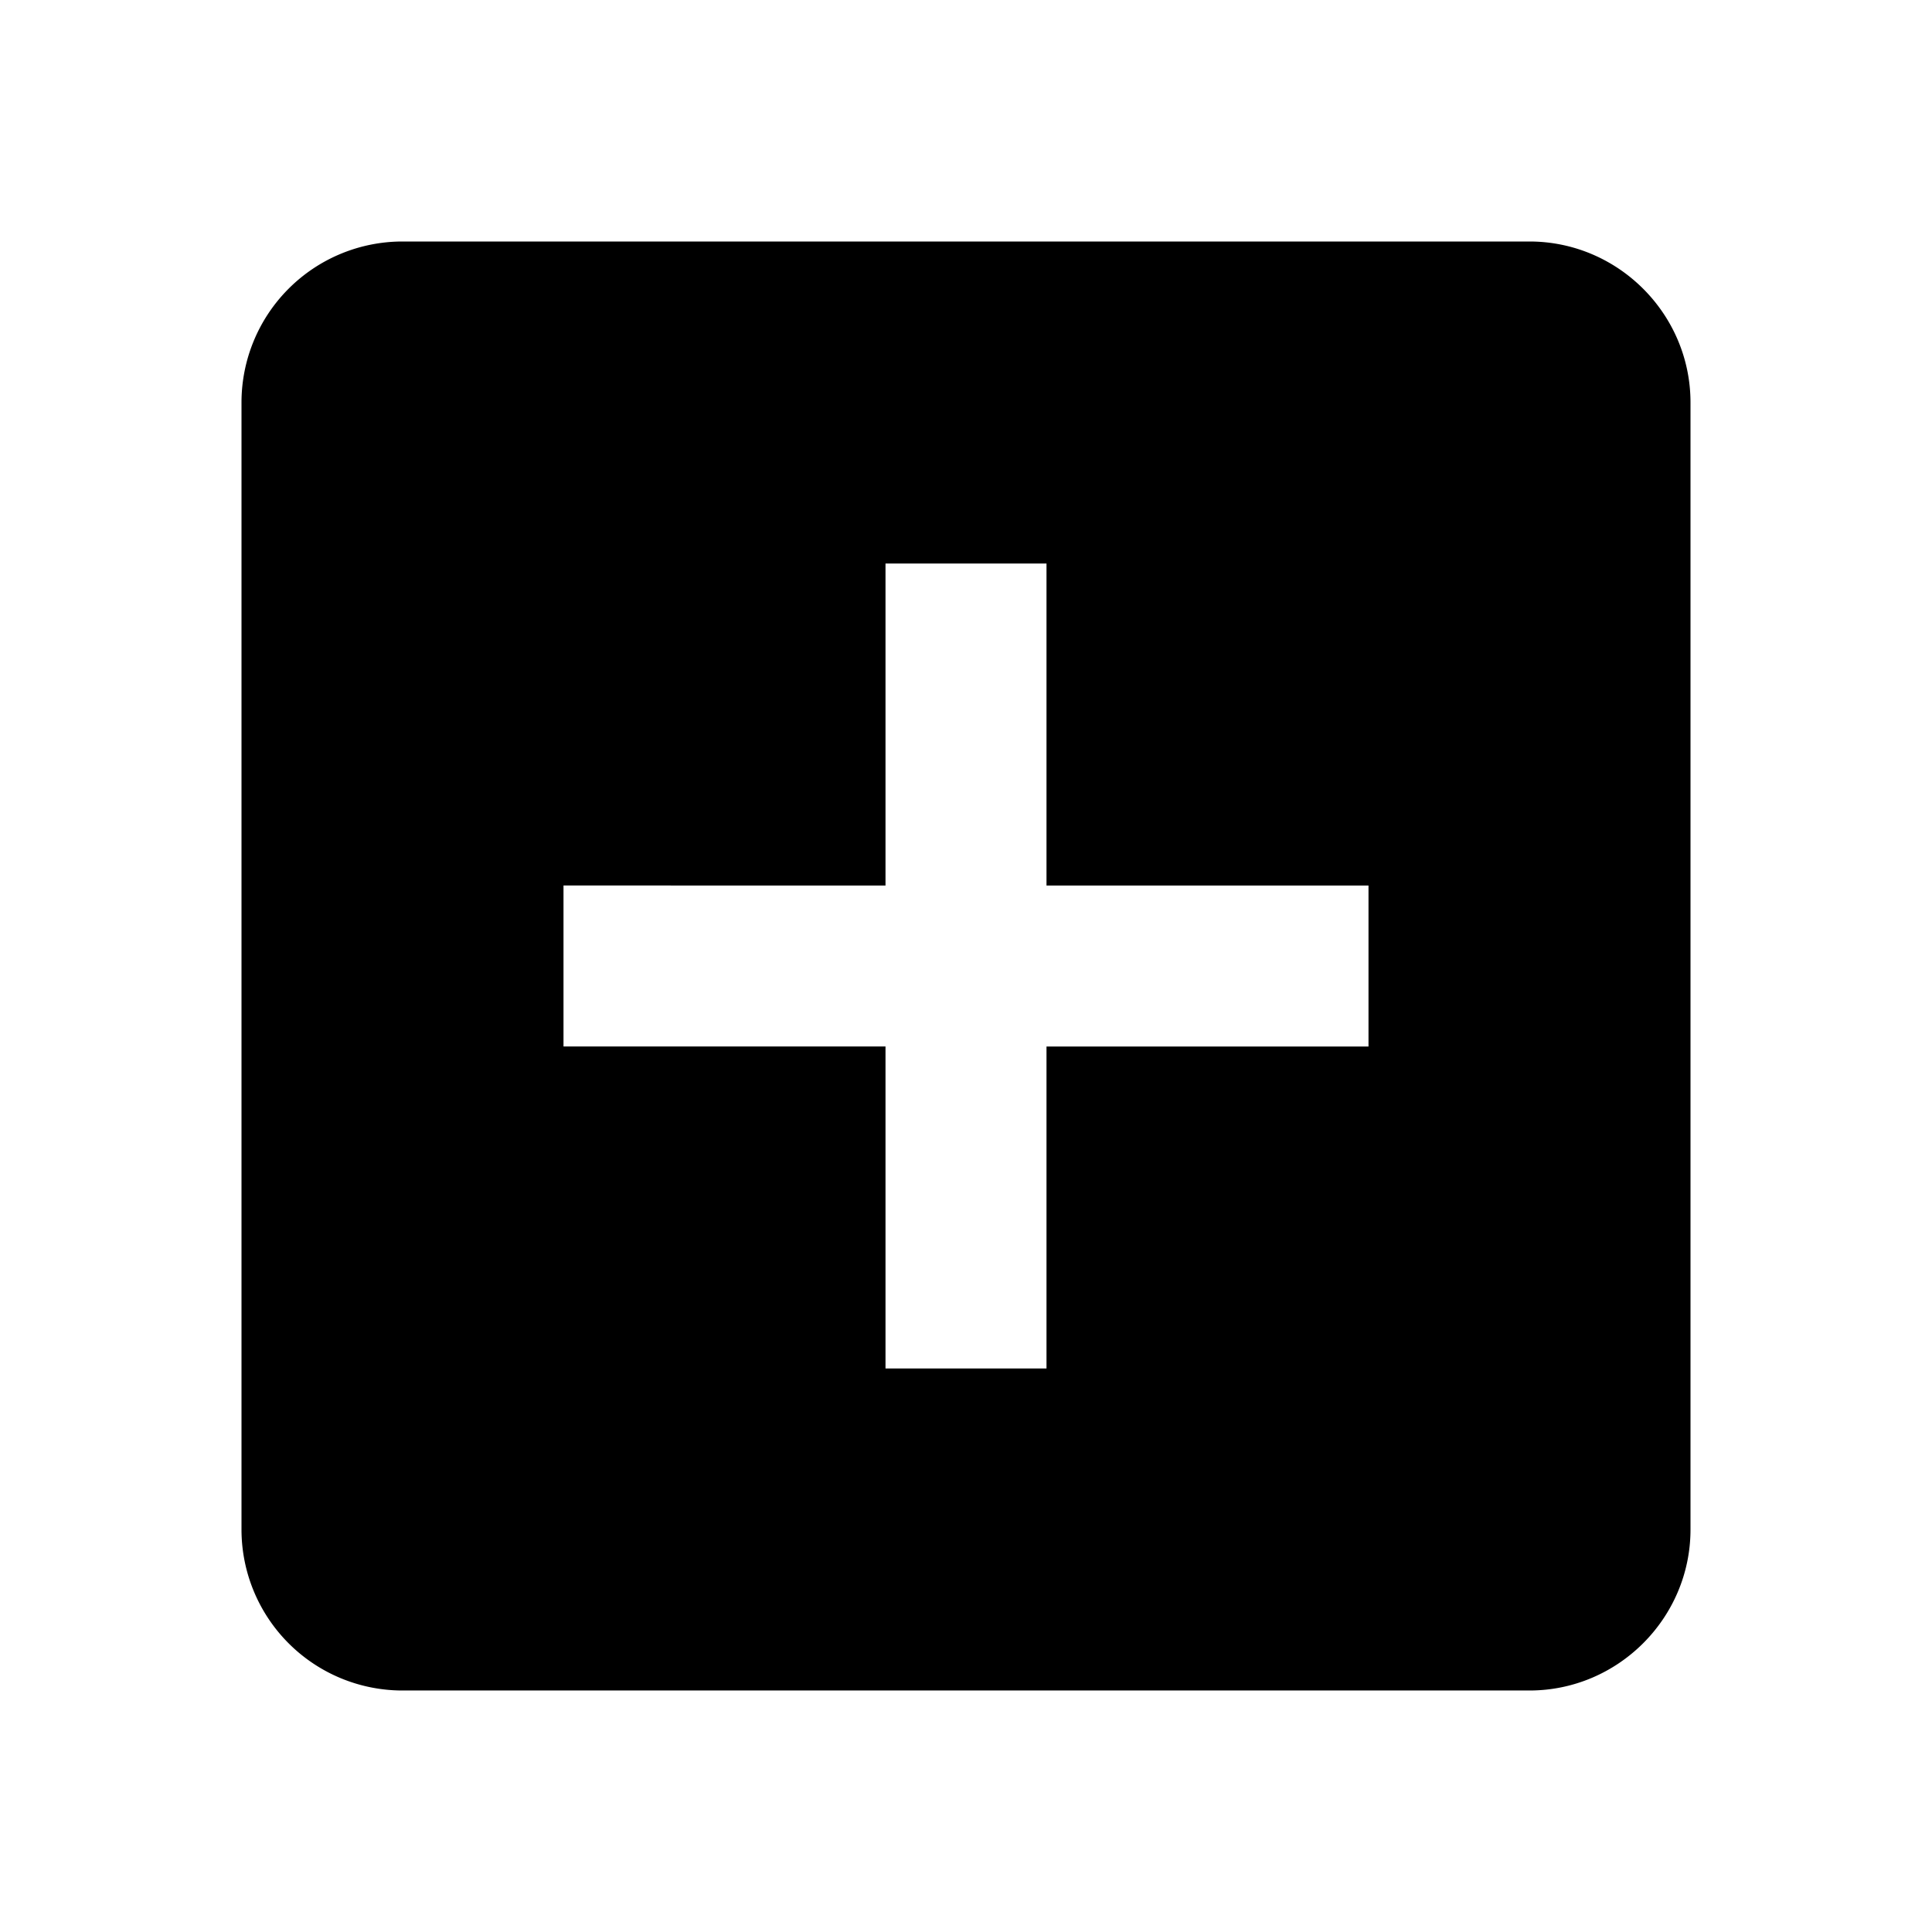 <svg xmlns="http://www.w3.org/2000/svg" width="24" height="24" fill="currentColor" class="mi-solid mi-add-square" viewBox="0 0 24 24">
  <path fill-rule="evenodd" d="M5 3h14c1.1 0 2 .9 2 2v14c0 1.1-.9 2-2 2H5a2 2 0 0 1-2-2V5a2 2 0 0 1 2-2m8 10h4v-2h-4V7h-2v4H7v2h4v4h2z"/>
</svg>